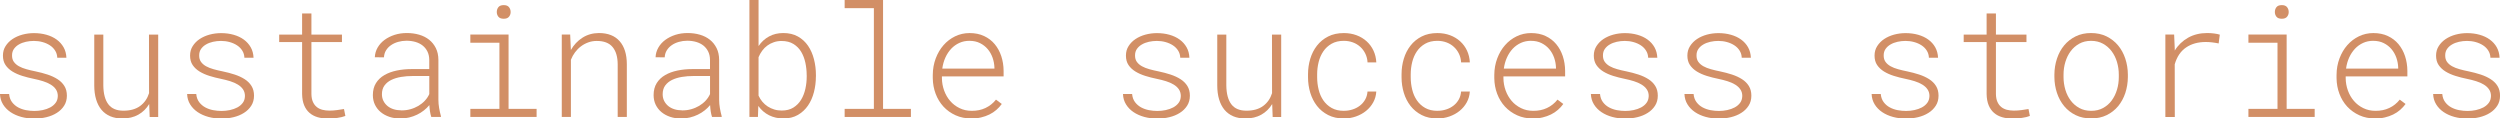 <?xml version="1.0" encoding="UTF-8"?>
<svg xmlns="http://www.w3.org/2000/svg" id="claim_NEU" data-name="claim NEU" viewBox="0 0 689.34 32.67">
  <defs>
    <style>
      .cls-1 {
        isolation: isolate;
      }

      .cls-2 {
        fill: #d28f66;
      }
    </style>
  </defs>
  <g class="cls-1">
    <g class="cls-1">
      <path class="cls-2" d="M15.94,26.48c0-.7-.18-1.31-.52-1.83-.35-.52-.83-.96-1.44-1.33-.61-.37-1.31-.68-2.11-.93s-1.65-.47-2.54-.65c-1.09-.22-2.15-.49-3.17-.81-1.02-.32-1.93-.72-2.73-1.21-.8-.49-1.44-1.09-1.91-1.79-.48-.71-.71-1.58-.71-2.61,0-.98.24-1.86.73-2.62.49-.77,1.13-1.42,1.93-1.95.8-.53,1.71-.93,2.73-1.21,1.02-.27,2.07-.41,3.15-.41,1.23,0,2.38.15,3.45.45,1.07.3,2.01.74,2.81,1.32.8.58,1.44,1.29,1.92,2.13.48.84.73,1.8.78,2.88h-2.52c-.03-.73-.22-1.38-.59-1.96-.36-.58-.85-1.07-1.45-1.46-.6-.39-1.28-.69-2.05-.9-.76-.21-1.55-.31-2.36-.31-.76,0-1.49.08-2.21.24-.72.16-1.37.41-1.93.74-.57.33-1.02.74-1.37,1.24-.34.5-.51,1.08-.51,1.75-.01.71.15,1.31.49,1.79.34.48.81.89,1.4,1.22s1.28.6,2.07.82c.79.22,1.63.42,2.53.6,1.15.24,2.24.53,3.29.87,1.04.34,1.96.77,2.76,1.28s1.43,1.14,1.89,1.88.69,1.63.69,2.67-.26,1.99-.77,2.78c-.51.79-1.18,1.45-2.02,1.97-.83.53-1.79.92-2.86,1.18-1.07.26-2.17.39-3.31.39-1.27,0-2.47-.15-3.6-.46-1.13-.31-2.12-.75-2.98-1.33-.86-.58-1.55-1.29-2.07-2.13-.52-.84-.8-1.79-.84-2.86h2.52c.08.9.35,1.64.81,2.25.46.6,1.02,1.08,1.68,1.44.67.36,1.39.61,2.17.76.78.15,1.55.22,2.31.22s1.54-.08,2.3-.24c.76-.16,1.45-.41,2.06-.73.61-.33,1.11-.75,1.49-1.26.39-.51.58-1.12.6-1.84Z"></path>
      <path class="cls-2" d="M41.13,28.7c-.76,1.25-1.75,2.22-2.99,2.92-1.24.7-2.71,1.05-4.4,1.05-1.26,0-2.37-.2-3.33-.61-.96-.41-1.76-1-2.42-1.78-.65-.78-1.15-1.74-1.49-2.88-.34-1.13-.51-2.43-.51-3.88v-13.98h2.5v14.03c.03,2.28.49,4.01,1.39,5.19.9,1.18,2.28,1.76,4.16,1.76s3.42-.43,4.6-1.3c1.18-.87,1.99-2.04,2.46-3.53l-.02-16.15h2.54v22.72h-2.35l-.13-3.55Z"></path>
      <path class="cls-2" d="M67.54,26.48c0-.7-.18-1.31-.52-1.83-.35-.52-.83-.96-1.44-1.33-.61-.37-1.31-.68-2.11-.93s-1.65-.47-2.54-.65c-1.09-.22-2.15-.49-3.17-.81-1.02-.32-1.93-.72-2.73-1.21-.8-.49-1.44-1.09-1.91-1.79-.48-.71-.71-1.58-.71-2.61,0-.98.24-1.86.73-2.62.49-.77,1.13-1.42,1.93-1.95.8-.53,1.71-.93,2.73-1.21,1.02-.27,2.07-.41,3.15-.41,1.23,0,2.38.15,3.45.45,1.07.3,2.01.74,2.81,1.32.8.58,1.44,1.29,1.92,2.13.48.84.73,1.8.78,2.88h-2.52c-.03-.73-.22-1.38-.59-1.96-.36-.58-.85-1.07-1.45-1.46-.6-.39-1.28-.69-2.05-.9-.76-.21-1.55-.31-2.36-.31-.76,0-1.49.08-2.21.24-.72.16-1.37.41-1.93.74-.57.33-1.02.74-1.37,1.24-.34.5-.51,1.08-.51,1.75-.01.71.15,1.31.49,1.79.34.48.81.89,1.4,1.22s1.28.6,2.07.82c.79.22,1.63.42,2.53.6,1.15.24,2.24.53,3.29.87,1.04.34,1.96.77,2.76,1.28s1.43,1.14,1.89,1.88.69,1.63.69,2.67-.26,1.99-.77,2.78c-.51.79-1.18,1.45-2.02,1.97-.83.53-1.79.92-2.86,1.18-1.07.26-2.17.39-3.31.39-1.27,0-2.47-.15-3.6-.46-1.13-.31-2.12-.75-2.98-1.33-.86-.58-1.55-1.29-2.07-2.13-.52-.84-.8-1.79-.84-2.86h2.52c.08.9.35,1.64.81,2.25.46.6,1.02,1.08,1.68,1.44.67.36,1.39.61,2.17.76.78.15,1.55.22,2.31.22s1.54-.08,2.3-.24c.76-.16,1.45-.41,2.06-.73.61-.33,1.11-.75,1.49-1.26.39-.51.58-1.12.6-1.84Z"></path>
      <path class="cls-2" d="M85.87,3.72v5.82h8.42v2.06h-8.42v14.3c.01.88.15,1.61.41,2.19.26.58.61,1.05,1.05,1.41.44.36.96.61,1.55.77.6.15,1.24.23,1.94.23s1.42-.05,2.15-.15c.73-.1,1.36-.2,1.88-.29l.38,1.91c-.6.24-1.34.42-2.2.54-.87.12-1.75.18-2.65.18-1.01,0-1.94-.12-2.79-.37-.85-.25-1.6-.64-2.23-1.18s-1.13-1.24-1.49-2.1c-.36-.86-.55-1.91-.57-3.16v-14.28h-6.32v-2.06h6.32V3.72h2.56Z"></path>
      <path class="cls-2" d="M118.92,32.25c-.15-.46-.27-.98-.36-1.54-.08-.57-.14-1.14-.17-1.73-.43.53-.94,1.02-1.51,1.47-.57.45-1.2.84-1.88,1.17-.68.33-1.41.59-2.19.78-.78.19-1.6.28-2.46.28-1.06,0-2.05-.15-2.97-.46-.92-.31-1.71-.74-2.39-1.3-.68-.56-1.21-1.24-1.6-2.03-.38-.79-.58-1.68-.58-2.66,0-1.3.29-2.41.86-3.32.57-.91,1.35-1.65,2.33-2.21.98-.57,2.11-.98,3.4-1.25,1.29-.27,2.64-.4,4.05-.4h4.91v-2.58c-.01-.85-.18-1.61-.5-2.26-.32-.65-.76-1.2-1.31-1.64-.55-.44-1.21-.77-1.97-1-.76-.22-1.59-.34-2.49-.34-.81,0-1.58.11-2.32.32-.73.21-1.39.51-1.95.9-.57.39-1.03.87-1.38,1.44-.35.57-.54,1.21-.57,1.92l-2.52-.02c.04-.97.3-1.85.77-2.67.47-.81,1.1-1.52,1.9-2.11s1.73-1.06,2.78-1.4c1.06-.34,2.19-.5,3.39-.5s2.33.15,3.39.46c1.06.31,1.97.77,2.75,1.39.78.62,1.39,1.39,1.85,2.31.46.92.69,2,.7,3.23v11c0,.76.07,1.52.2,2.29.13.77.3,1.5.49,2.21l.02.25h-2.69ZM110.63,30.44c.88.01,1.73-.09,2.53-.32.8-.22,1.54-.54,2.21-.93.67-.4,1.27-.88,1.78-1.43.52-.55.92-1.16,1.22-1.82v-4.98h-4.58c-1.11,0-2.17.08-3.19.25-1.02.17-1.92.45-2.71.83-.78.38-1.41.9-1.88,1.54-.47.64-.7,1.45-.7,2.41,0,.69.14,1.3.42,1.85.28.55.66,1.01,1.13,1.4.48.39,1.04.68,1.68.88.64.2,1.34.3,2.08.3Z"></path>
      <path class="cls-2" d="M129.69,9.53h10.54v20.49h7.73v2.23h-18.27v-2.23h8.02V11.78h-8.02v-2.25ZM136.98,3.32c0-.52.15-.97.44-1.34s.78-.57,1.47-.57,1.16.19,1.46.57c.3.38.45.83.45,1.34,0,.49-.15.92-.45,1.29-.3.37-.79.56-1.46.56s-1.18-.19-1.47-.56c-.29-.37-.44-.8-.44-1.29Z"></path>
      <path class="cls-2" d="M157.22,9.53l.19,4.26c.8-1.41,1.86-2.54,3.19-3.39,1.33-.85,2.84-1.28,4.54-1.29,2.49,0,4.4.75,5.71,2.24,1.32,1.49,1.98,3.61,1.99,6.35v14.55h-2.52v-14.51c-.01-2.09-.49-3.69-1.43-4.8-.94-1.11-2.39-1.66-4.37-1.65-.81,0-1.59.13-2.32.4-.74.27-1.41.63-2.02,1.09-.61.46-1.15,1.01-1.62,1.64-.47.63-.85,1.32-1.14,2.06v15.77h-2.52V9.53h2.31Z"></path>
      <path class="cls-2" d="M196.33,32.25c-.15-.46-.27-.98-.36-1.54-.08-.57-.14-1.14-.17-1.73-.43.53-.94,1.02-1.51,1.47-.57.45-1.2.84-1.88,1.17-.68.33-1.41.59-2.19.78-.78.19-1.6.28-2.46.28-1.06,0-2.05-.15-2.97-.46-.92-.31-1.71-.74-2.39-1.3-.68-.56-1.21-1.24-1.6-2.03-.38-.79-.58-1.68-.58-2.66,0-1.3.29-2.41.86-3.32.57-.91,1.35-1.65,2.33-2.21.98-.57,2.11-.98,3.4-1.25,1.29-.27,2.64-.4,4.05-.4h4.91v-2.58c-.01-.85-.18-1.61-.5-2.26-.32-.65-.76-1.2-1.31-1.64-.55-.44-1.21-.77-1.97-1-.76-.22-1.59-.34-2.49-.34-.81,0-1.58.11-2.32.32-.73.21-1.39.51-1.95.9-.57.39-1.03.87-1.38,1.44-.35.57-.54,1.21-.57,1.92l-2.52-.02c.04-.97.3-1.85.77-2.67.47-.81,1.1-1.52,1.9-2.11s1.73-1.06,2.78-1.4c1.06-.34,2.19-.5,3.39-.5s2.33.15,3.39.46c1.06.31,1.97.77,2.75,1.39.78.62,1.39,1.39,1.85,2.31.46.92.69,2,.7,3.23v11c0,.76.07,1.52.2,2.29.13.77.3,1.5.49,2.21l.02.25h-2.69ZM188.04,30.44c.88.01,1.73-.09,2.53-.32.8-.22,1.54-.54,2.21-.93.67-.4,1.27-.88,1.78-1.43.52-.55.92-1.16,1.22-1.82v-4.98h-4.58c-1.11,0-2.17.08-3.19.25-1.02.17-1.92.45-2.71.83-.78.38-1.41.9-1.88,1.54-.47.64-.7,1.45-.7,2.41,0,.69.14,1.3.42,1.85.28.55.66,1.01,1.13,1.4.48.39,1.04.68,1.68.88.64.2,1.34.3,2.08.3Z"></path>
      <path class="cls-2" d="M224.97,21.12c0,1.47-.18,2.9-.54,4.29-.36,1.39-.9,2.62-1.64,3.7-.74,1.07-1.66,1.93-2.78,2.58-1.12.65-2.45.98-3.99.98-1.46,0-2.77-.3-3.96-.89-1.18-.59-2.17-1.45-2.97-2.57l-.1,3.04h-2.35V0h2.52v12.7c.77-1.13,1.73-2.02,2.89-2.65,1.15-.63,2.47-.94,3.94-.94,1.55,0,2.9.32,4.03.96,1.13.64,2.06,1.49,2.79,2.56.73,1.07,1.27,2.3,1.63,3.7.36,1.39.54,2.85.54,4.36v.44ZM222.43,20.68c0-1.13-.12-2.26-.36-3.38-.24-1.12-.62-2.12-1.15-3.01-.53-.89-1.24-1.61-2.13-2.16-.89-.55-1.98-.83-3.29-.83-.76,0-1.46.11-2.12.34-.66.22-1.26.53-1.79.92-.54.39-1.01.86-1.42,1.42-.41.55-.74,1.15-1.01,1.79v10.6c.28.62.63,1.18,1.06,1.69.43.51.92.94,1.47,1.3.55.36,1.16.63,1.81.83.65.2,1.33.29,2.05.29,1.27,0,2.35-.27,3.22-.82.87-.55,1.58-1.26,2.12-2.15.54-.89.93-1.89,1.18-3.01.25-1.12.37-2.25.37-3.38v-.44Z"></path>
      <path class="cls-2" d="M232.91,0h10.58v30.02h7.68v2.23h-18.27v-2.23h8.06V2.25h-8.06V0Z"></path>
      <path class="cls-2" d="M267.83,32.67c-1.58,0-3.02-.29-4.33-.88s-2.42-1.39-3.35-2.39c-.93-1.01-1.65-2.19-2.16-3.54-.51-1.35-.77-2.79-.79-4.31v-.9c.01-1.62.28-3.13.81-4.54.53-1.4,1.24-2.62,2.15-3.65.91-1.04,1.98-1.85,3.21-2.45,1.23-.59,2.55-.89,3.97-.89,1.51,0,2.85.27,4.01.82,1.16.54,2.14,1.29,2.93,2.24.79.95,1.39,2.05,1.81,3.31.41,1.26.63,2.61.64,4.05v1.53h-17.01v.48c.01,1.19.22,2.33.61,3.41.39,1.08.94,2.04,1.66,2.87.71.83,1.57,1.49,2.58,1.98,1.01.5,2.13.75,3.36.75,1.4.01,2.67-.24,3.8-.78s2.1-1.3,2.9-2.31l1.6,1.2c-.42.59-.92,1.13-1.49,1.63-.57.5-1.21.92-1.92,1.27-.71.35-1.48.62-2.32.82s-1.73.29-2.67.29ZM267.34,11.25c-1.02,0-1.96.19-2.81.58-.85.39-1.6.92-2.25,1.61-.64.69-1.18,1.49-1.6,2.42-.42.93-.71,1.95-.86,3.06h14.38v-.27c-.03-.94-.2-1.85-.51-2.74-.32-.89-.76-1.68-1.34-2.36-.58-.69-1.29-1.24-2.13-1.66s-1.8-.63-2.88-.63Z"></path>
      <path class="cls-2" d="M325.59,26.48c0-.7-.18-1.31-.52-1.83-.35-.52-.83-.96-1.44-1.33-.61-.37-1.31-.68-2.11-.93s-1.65-.47-2.54-.65c-1.09-.22-2.15-.49-3.17-.81-1.02-.32-1.93-.72-2.73-1.21-.8-.49-1.44-1.09-1.91-1.79-.48-.71-.71-1.58-.71-2.61,0-.98.24-1.86.73-2.62.49-.77,1.13-1.42,1.93-1.95.8-.53,1.71-.93,2.73-1.21,1.02-.27,2.07-.41,3.15-.41,1.23,0,2.38.15,3.45.45,1.07.3,2.01.74,2.81,1.32.8.58,1.44,1.29,1.92,2.13.48.84.73,1.8.78,2.88h-2.52c-.03-.73-.22-1.38-.59-1.96-.36-.58-.85-1.07-1.45-1.46-.6-.39-1.28-.69-2.05-.9-.76-.21-1.55-.31-2.36-.31-.76,0-1.49.08-2.21.24-.72.16-1.37.41-1.93.74-.57.33-1.02.74-1.37,1.24-.34.5-.51,1.08-.51,1.75-.01.71.15,1.31.49,1.79.34.48.81.89,1.4,1.22s1.28.6,2.07.82c.79.22,1.63.42,2.53.6,1.15.24,2.24.53,3.29.87,1.04.34,1.96.77,2.76,1.28s1.43,1.14,1.89,1.88.69,1.63.69,2.67-.26,1.99-.77,2.78c-.51.79-1.18,1.45-2.02,1.97-.83.53-1.79.92-2.86,1.18-1.07.26-2.17.39-3.31.39-1.27,0-2.47-.15-3.6-.46-1.13-.31-2.12-.75-2.98-1.33-.86-.58-1.55-1.29-2.07-2.13-.52-.84-.8-1.79-.84-2.86h2.52c.08.9.35,1.64.81,2.25.46.6,1.02,1.08,1.68,1.44.67.36,1.39.61,2.17.76.78.15,1.55.22,2.31.22s1.54-.08,2.3-.24c.76-.16,1.45-.41,2.06-.73.61-.33,1.11-.75,1.49-1.26.39-.51.58-1.12.6-1.84Z"></path>
      <path class="cls-2" d="M350.78,28.7c-.76,1.25-1.75,2.22-2.99,2.92-1.24.7-2.71,1.05-4.4,1.05-1.26,0-2.37-.2-3.33-.61-.96-.41-1.76-1-2.42-1.78-.65-.78-1.15-1.74-1.49-2.88-.34-1.13-.51-2.43-.51-3.88v-13.98h2.5v14.03c.03,2.28.49,4.01,1.39,5.19.9,1.18,2.28,1.76,4.16,1.76s3.42-.43,4.6-1.3c1.18-.87,1.99-2.04,2.46-3.53l-.02-16.15h2.54v22.72h-2.35l-.13-3.55Z"></path>
      <path class="cls-2" d="M370.56,30.55c.84,0,1.64-.12,2.4-.37.76-.24,1.44-.6,2.03-1.06.59-.46,1.07-1.02,1.44-1.67.37-.65.58-1.39.64-2.21h2.42c-.06,1.08-.34,2.07-.84,2.98s-1.16,1.69-1.97,2.35c-.81.66-1.74,1.17-2.79,1.54-1.05.37-2.16.56-3.32.56-1.67,0-3.11-.31-4.35-.95-1.23-.63-2.26-1.47-3.08-2.52-.82-1.05-1.43-2.26-1.85-3.62-.41-1.37-.62-2.78-.62-4.25v-.88c0-1.47.21-2.89.62-4.25.41-1.36,1.03-2.57,1.85-3.62.82-1.05,1.84-1.89,3.08-2.52,1.23-.63,2.67-.94,4.33-.94,1.26,0,2.42.2,3.5.6,1.07.4,2,.96,2.79,1.68s1.42,1.57,1.88,2.56c.46.99.72,2.07.78,3.24h-2.42c-.04-.85-.24-1.64-.59-2.37s-.81-1.36-1.39-1.89-1.25-.95-2.03-1.24c-.78-.29-1.62-.44-2.53-.44-1.32,0-2.44.27-3.37.8s-1.69,1.23-2.28,2.1-1.02,1.85-1.29,2.95c-.27,1.1-.41,2.21-.41,3.35v.88c0,1.15.14,2.27.41,3.38.27,1.11.7,2.09,1.29,2.95.59.86,1.35,1.56,2.28,2.09.93.53,2.06.8,3.39.8Z"></path>
      <path class="cls-2" d="M396.36,30.55c.84,0,1.64-.12,2.4-.37.76-.24,1.44-.6,2.03-1.06.59-.46,1.07-1.02,1.44-1.67.37-.65.58-1.39.64-2.21h2.41c-.06,1.08-.34,2.07-.84,2.98s-1.16,1.69-1.97,2.35-1.74,1.17-2.79,1.54c-1.05.37-2.16.56-3.32.56-1.67,0-3.12-.31-4.35-.95-1.23-.63-2.26-1.47-3.08-2.52-.82-1.05-1.44-2.26-1.85-3.62-.41-1.37-.62-2.78-.62-4.25v-.88c0-1.47.21-2.89.62-4.25.41-1.36,1.03-2.57,1.85-3.62.82-1.05,1.84-1.89,3.08-2.52,1.23-.63,2.67-.94,4.33-.94,1.26,0,2.43.2,3.5.6,1.07.4,2,.96,2.79,1.68.79.72,1.42,1.57,1.88,2.56.46.99.72,2.07.78,3.24h-2.41c-.04-.85-.24-1.64-.59-2.37-.35-.73-.81-1.36-1.39-1.89-.57-.53-1.25-.95-2.03-1.24-.78-.29-1.62-.44-2.53-.44-1.32,0-2.44.27-3.37.8-.93.53-1.69,1.23-2.28,2.1s-1.02,1.85-1.29,2.95c-.27,1.1-.41,2.21-.41,3.35v.88c0,1.15.14,2.27.41,3.38.27,1.11.7,2.09,1.29,2.95.59.86,1.35,1.56,2.28,2.09.93.53,2.06.8,3.39.8Z"></path>
      <path class="cls-2" d="M422.65,32.67c-1.58,0-3.02-.29-4.32-.88-1.3-.59-2.42-1.39-3.35-2.39-.93-1.01-1.65-2.19-2.16-3.54-.51-1.35-.77-2.79-.79-4.31v-.9c.01-1.62.28-3.13.81-4.54.53-1.4,1.24-2.62,2.15-3.65.91-1.04,1.98-1.85,3.21-2.45,1.23-.59,2.55-.89,3.97-.89,1.51,0,2.85.27,4.01.82,1.16.54,2.14,1.29,2.93,2.24.79.95,1.39,2.05,1.81,3.31.41,1.26.63,2.61.64,4.05v1.53h-17.01v.48c.01,1.19.22,2.33.61,3.41s.95,2.04,1.66,2.87c.71.83,1.57,1.49,2.58,1.98,1.01.5,2.13.75,3.36.75,1.4.01,2.67-.24,3.8-.78,1.13-.53,2.1-1.3,2.9-2.31l1.6,1.2c-.42.59-.92,1.13-1.49,1.63s-1.21.92-1.92,1.27c-.71.35-1.48.62-2.32.82s-1.73.29-2.67.29ZM422.17,11.25c-1.02,0-1.96.19-2.81.58-.85.39-1.6.92-2.25,1.61-.64.69-1.17,1.49-1.59,2.42-.42.93-.71,1.95-.86,3.06h14.38v-.27c-.03-.94-.2-1.85-.51-2.74-.32-.89-.76-1.68-1.34-2.36-.58-.69-1.29-1.24-2.13-1.66s-1.8-.63-2.88-.63Z"></path>
      <path class="cls-2" d="M454.61,26.48c0-.7-.17-1.31-.53-1.83-.35-.52-.83-.96-1.44-1.33-.61-.37-1.31-.68-2.11-.93s-1.64-.47-2.54-.65c-1.09-.22-2.15-.49-3.17-.81-1.02-.32-1.93-.72-2.73-1.21-.8-.49-1.43-1.09-1.91-1.79-.48-.71-.71-1.58-.71-2.61,0-.98.25-1.86.74-2.62s1.13-1.42,1.93-1.95c.8-.53,1.71-.93,2.73-1.21,1.02-.27,2.07-.41,3.15-.41,1.23,0,2.38.15,3.45.45,1.07.3,2.01.74,2.81,1.32.8.58,1.45,1.29,1.92,2.13s.73,1.8.78,2.88h-2.52c-.03-.73-.22-1.38-.59-1.96-.36-.58-.85-1.07-1.45-1.46s-1.28-.69-2.05-.9c-.76-.21-1.55-.31-2.36-.31-.76,0-1.49.08-2.21.24-.72.16-1.37.41-1.93.74-.57.33-1.02.74-1.37,1.24-.34.5-.51,1.08-.51,1.75-.01.71.15,1.31.49,1.79.34.48.81.89,1.4,1.22s1.28.6,2.07.82c.79.22,1.63.42,2.53.6,1.15.24,2.24.53,3.29.87,1.04.34,1.96.77,2.76,1.28s1.43,1.14,1.89,1.88.69,1.63.69,2.67-.25,1.99-.77,2.78c-.51.79-1.18,1.45-2.02,1.97-.83.53-1.79.92-2.86,1.18-1.07.26-2.17.39-3.31.39-1.27,0-2.47-.15-3.6-.46s-2.12-.75-2.98-1.33c-.86-.58-1.55-1.29-2.07-2.13-.52-.84-.8-1.79-.84-2.86h2.52c.08.9.35,1.64.81,2.25s1.01,1.08,1.68,1.44c.67.36,1.39.61,2.17.76.78.15,1.55.22,2.31.22s1.54-.08,2.3-.24c.76-.16,1.45-.41,2.06-.73.61-.33,1.11-.75,1.49-1.26s.58-1.12.6-1.84Z"></path>
      <path class="cls-2" d="M480.41,26.48c0-.7-.17-1.31-.53-1.83-.35-.52-.83-.96-1.44-1.33-.61-.37-1.31-.68-2.11-.93s-1.64-.47-2.54-.65c-1.09-.22-2.15-.49-3.17-.81-1.02-.32-1.93-.72-2.73-1.21-.8-.49-1.43-1.09-1.91-1.79-.48-.71-.71-1.58-.71-2.61,0-.98.25-1.86.74-2.62s1.13-1.42,1.93-1.95c.8-.53,1.71-.93,2.73-1.21,1.02-.27,2.07-.41,3.15-.41,1.23,0,2.38.15,3.45.45,1.07.3,2.01.74,2.81,1.32.8.58,1.45,1.29,1.92,2.13s.73,1.8.78,2.88h-2.52c-.03-.73-.22-1.38-.59-1.96-.36-.58-.85-1.07-1.45-1.46s-1.28-.69-2.05-.9c-.76-.21-1.55-.31-2.36-.31-.76,0-1.49.08-2.21.24-.72.16-1.37.41-1.93.74-.57.33-1.02.74-1.37,1.24-.34.5-.51,1.08-.51,1.75-.01.71.15,1.31.49,1.79.34.48.81.89,1.4,1.22s1.28.6,2.07.82c.79.22,1.63.42,2.53.6,1.15.24,2.24.53,3.29.87,1.04.34,1.96.77,2.76,1.28s1.43,1.14,1.89,1.88.69,1.63.69,2.67-.25,1.99-.77,2.78c-.51.79-1.18,1.45-2.02,1.97-.83.53-1.79.92-2.86,1.18-1.07.26-2.17.39-3.31.39-1.27,0-2.47-.15-3.6-.46s-2.12-.75-2.98-1.33c-.86-.58-1.55-1.29-2.07-2.13-.52-.84-.8-1.79-.84-2.86h2.52c.08.9.35,1.64.81,2.25s1.01,1.08,1.68,1.44c.67.36,1.39.61,2.17.76.78.15,1.55.22,2.31.22s1.54-.08,2.3-.24c.76-.16,1.45-.41,2.06-.73.61-.33,1.11-.75,1.49-1.26s.58-1.12.6-1.84Z"></path>
      <path class="cls-2" d="M532.02,26.48c0-.7-.17-1.31-.53-1.83-.35-.52-.83-.96-1.44-1.33-.61-.37-1.31-.68-2.11-.93s-1.64-.47-2.54-.65c-1.09-.22-2.15-.49-3.17-.81-1.02-.32-1.93-.72-2.73-1.21-.8-.49-1.43-1.09-1.91-1.79-.48-.71-.71-1.58-.71-2.61,0-.98.25-1.86.74-2.62s1.13-1.42,1.93-1.95c.8-.53,1.71-.93,2.73-1.21,1.02-.27,2.07-.41,3.15-.41,1.23,0,2.38.15,3.45.45,1.07.3,2.01.74,2.81,1.32.8.58,1.45,1.29,1.92,2.13s.73,1.8.78,2.88h-2.52c-.03-.73-.22-1.38-.59-1.96-.36-.58-.85-1.07-1.45-1.46s-1.28-.69-2.05-.9c-.76-.21-1.55-.31-2.36-.31-.76,0-1.49.08-2.21.24-.72.16-1.37.41-1.93.74-.57.33-1.02.74-1.37,1.24-.34.5-.51,1.08-.51,1.75-.01.71.15,1.31.49,1.79.34.48.81.89,1.4,1.22s1.28.6,2.07.82c.79.22,1.63.42,2.53.6,1.15.24,2.24.53,3.29.87,1.04.34,1.96.77,2.76,1.28s1.43,1.14,1.89,1.88.69,1.63.69,2.67-.25,1.99-.77,2.78c-.51.79-1.18,1.45-2.02,1.97-.83.53-1.79.92-2.86,1.18-1.07.26-2.17.39-3.31.39-1.27,0-2.47-.15-3.6-.46s-2.12-.75-2.98-1.33c-.86-.58-1.55-1.29-2.07-2.13-.52-.84-.8-1.79-.84-2.86h2.52c.08.9.35,1.64.81,2.25s1.01,1.08,1.68,1.44c.67.36,1.39.61,2.17.76.78.15,1.55.22,2.31.22s1.54-.08,2.3-.24c.76-.16,1.45-.41,2.06-.73.61-.33,1.11-.75,1.49-1.26s.58-1.12.6-1.84Z"></path>
      <path class="cls-2" d="M550.35,3.72v5.82h8.42v2.06h-8.42v14.3c.01.88.15,1.61.41,2.19.26.58.61,1.05,1.05,1.41.44.36.96.61,1.55.77.59.15,1.24.23,1.94.23s1.42-.05,2.15-.15c.73-.1,1.36-.2,1.88-.29l.38,1.91c-.6.24-1.34.42-2.2.54-.87.12-1.75.18-2.65.18-1.01,0-1.94-.12-2.79-.37-.85-.25-1.6-.64-2.23-1.18s-1.13-1.24-1.49-2.1c-.36-.86-.55-1.91-.57-3.16v-14.28h-6.32v-2.06h6.32V3.72h2.56Z"></path>
      <path class="cls-2" d="M566.47,20.55c.01-1.54.25-3,.71-4.39.46-1.39,1.12-2.6,1.98-3.64.86-1.04,1.92-1.87,3.17-2.49,1.25-.62,2.67-.92,4.25-.92s3.02.31,4.27.92c1.25.62,2.31,1.45,3.18,2.49s1.53,2.26,1.99,3.64c.46,1.39.7,2.85.71,4.39v.69c-.01,1.54-.25,3-.7,4.39-.46,1.38-1.12,2.6-1.98,3.64-.87,1.04-1.92,1.87-3.17,2.48-1.25.61-2.67.91-4.26.91s-3.02-.3-4.27-.91c-1.25-.61-2.31-1.43-3.18-2.48s-1.53-2.26-1.99-3.64c-.46-1.39-.7-2.85-.71-4.39v-.69ZM568.99,21.25c0,1.2.17,2.37.5,3.49s.83,2.11,1.47,2.97c.64.86,1.44,1.55,2.38,2.07.94.52,2.04.78,3.29.78s2.32-.26,3.27-.78c.94-.52,1.74-1.21,2.37-2.07.64-.86,1.12-1.85,1.46-2.97s.5-2.28.5-3.49v-.69c0-1.19-.17-2.34-.5-3.46s-.83-2.11-1.47-2.97c-.64-.86-1.44-1.55-2.39-2.08-.95-.52-2.04-.79-3.28-.79s-2.32.26-3.27.79c-.94.53-1.74,1.22-2.37,2.08-.64.86-1.12,1.85-1.46,2.97s-.5,2.27-.5,3.46v.69Z"></path>
      <path class="cls-2" d="M608.61,9.11c.63,0,1.26.04,1.89.12.63.08,1.16.19,1.58.33l-.32,2.42c-.59-.13-1.18-.22-1.76-.29s-1.19-.11-1.8-.11c-2.13,0-3.93.5-5.42,1.51-1.48,1.01-2.53,2.55-3.13,4.64l.02,14.53h-2.6V9.53h2.42l.17,3.95v.46c.92-1.5,2.15-2.68,3.67-3.54,1.53-.86,3.29-1.29,5.29-1.29Z"></path>
      <path class="cls-2" d="M619.97,9.53h10.54v20.49h7.73v2.23h-18.27v-2.23h8.02V11.78h-8.02v-2.25ZM627.26,3.32c0-.52.15-.97.44-1.34.29-.38.78-.57,1.47-.57s1.16.19,1.46.57c.3.38.45.83.45,1.34,0,.49-.15.92-.45,1.29-.3.37-.79.56-1.46.56s-1.18-.19-1.47-.56c-.29-.37-.44-.8-.44-1.29Z"></path>
      <path class="cls-2" d="M654.89,32.67c-1.58,0-3.02-.29-4.32-.88-1.3-.59-2.42-1.39-3.35-2.39s-1.65-2.19-2.16-3.54c-.51-1.35-.77-2.79-.79-4.31v-.9c.01-1.62.28-3.13.81-4.54.53-1.4,1.24-2.62,2.15-3.65.91-1.04,1.98-1.85,3.21-2.45,1.23-.59,2.55-.89,3.97-.89,1.51,0,2.85.27,4.01.82,1.16.54,2.14,1.29,2.93,2.24.79.95,1.39,2.05,1.81,3.31.41,1.26.63,2.61.64,4.05v1.53h-17.01v.48c.01,1.19.22,2.33.61,3.41s.94,2.04,1.66,2.87c.71.83,1.57,1.49,2.58,1.98,1.01.5,2.13.75,3.36.75,1.4.01,2.67-.24,3.8-.78,1.13-.53,2.1-1.3,2.9-2.31l1.6,1.2c-.42.59-.92,1.13-1.49,1.63s-1.21.92-1.92,1.27c-.71.35-1.48.62-2.32.82s-1.73.29-2.67.29ZM654.41,11.25c-1.02,0-1.96.19-2.81.58-.85.39-1.6.92-2.25,1.61-.64.69-1.18,1.49-1.6,2.42-.42.93-.71,1.95-.86,3.06h14.38v-.27c-.03-.94-.2-1.85-.51-2.74-.32-.89-.76-1.68-1.34-2.36-.58-.69-1.29-1.24-2.13-1.66s-1.8-.63-2.88-.63Z"></path>
      <path class="cls-2" d="M686.85,26.48c0-.7-.17-1.31-.53-1.83-.35-.52-.83-.96-1.44-1.33-.61-.37-1.31-.68-2.11-.93s-1.64-.47-2.54-.65c-1.09-.22-2.15-.49-3.17-.81-1.02-.32-1.93-.72-2.73-1.21-.8-.49-1.43-1.09-1.91-1.79-.48-.71-.71-1.58-.71-2.61,0-.98.25-1.86.74-2.62s1.13-1.42,1.93-1.95c.8-.53,1.71-.93,2.73-1.21,1.02-.27,2.07-.41,3.15-.41,1.23,0,2.38.15,3.45.45,1.07.3,2.01.74,2.81,1.32.8.58,1.45,1.29,1.92,2.13s.73,1.8.78,2.88h-2.52c-.03-.73-.22-1.38-.59-1.96-.36-.58-.85-1.07-1.45-1.46s-1.28-.69-2.05-.9c-.76-.21-1.55-.31-2.36-.31-.76,0-1.49.08-2.21.24-.72.16-1.37.41-1.93.74-.57.33-1.02.74-1.37,1.24-.34.5-.51,1.08-.51,1.75-.01.71.15,1.31.49,1.79.34.48.81.89,1.4,1.22s1.28.6,2.07.82c.79.22,1.63.42,2.53.6,1.15.24,2.24.53,3.29.87,1.04.34,1.96.77,2.76,1.28s1.43,1.14,1.89,1.88.69,1.63.69,2.67-.25,1.99-.77,2.78c-.51.79-1.18,1.45-2.02,1.97-.83.53-1.79.92-2.86,1.18-1.07.26-2.17.39-3.31.39-1.27,0-2.47-.15-3.6-.46s-2.12-.75-2.98-1.33c-.86-.58-1.55-1.29-2.07-2.13-.52-.84-.8-1.79-.84-2.86h2.52c.08.9.35,1.64.81,2.25s1.01,1.08,1.68,1.44c.67.36,1.39.61,2.17.76.78.15,1.55.22,2.31.22s1.54-.08,2.3-.24c.76-.16,1.45-.41,2.06-.73.61-.33,1.11-.75,1.49-1.26s.58-1.12.6-1.84Z"></path>
    </g>
  </g>
</svg>
